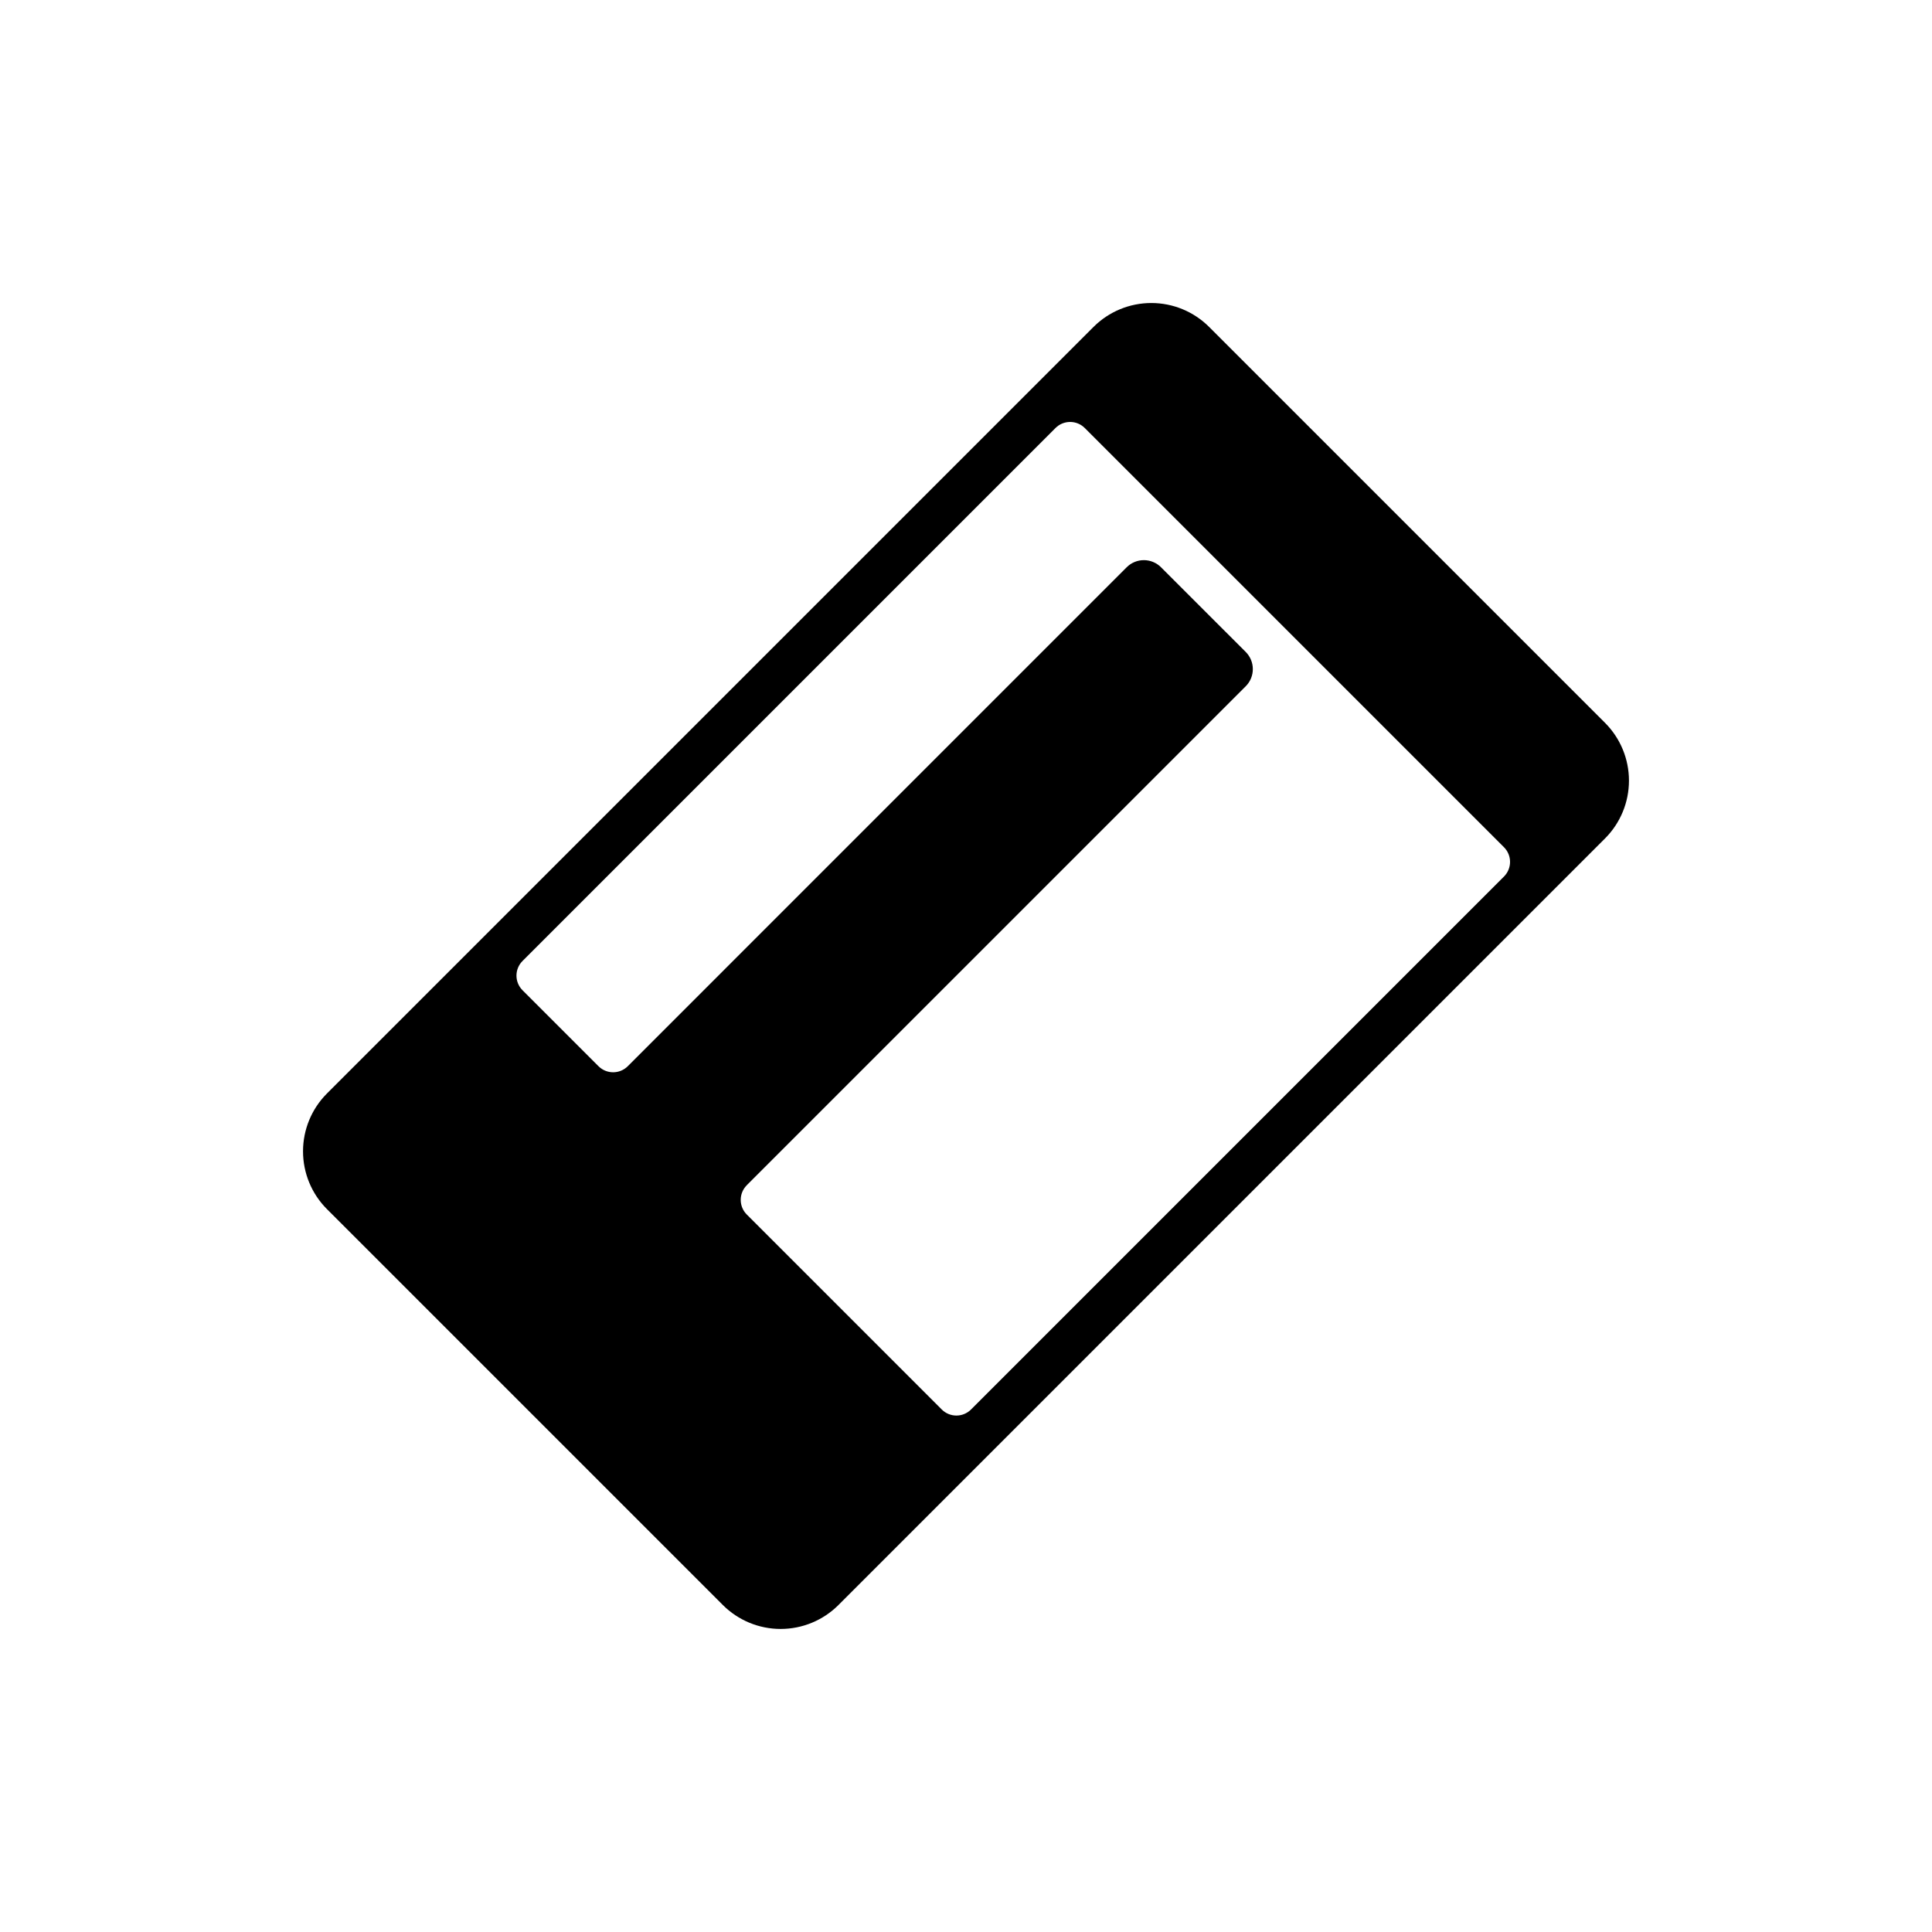 <?xml version="1.0" encoding="UTF-8"?>
<!-- Uploaded to: SVG Repo, www.svgrepo.com, Generator: SVG Repo Mixer Tools -->
<svg fill="#000000" width="800px" height="800px" version="1.1" viewBox="144 144 512 512" xmlns="http://www.w3.org/2000/svg">
 <path d="m569.36 335.57-104.94-104.94c-4.062-4.055-9.57-6.328-15.309-6.328s-11.246 2.273-15.309 6.328l-203.17 203.17c-4.055 4.062-6.328 9.57-6.328 15.309s2.273 11.246 6.328 15.309l104.94 104.94c4.066 4.055 9.57 6.332 15.309 6.332 5.738 0 11.246-2.277 15.309-6.332l203.17-203.17c4.055-4.062 6.332-9.57 6.332-15.309 0-5.738-2.277-11.242-6.332-15.309zm-227.46 122.52 132.23-132.22c2.508-2.512 2.508-6.582 0-9.094l-22.449-22.445v-0.004c-1.207-1.203-2.84-1.883-4.547-1.883-1.707 0-3.34 0.68-4.547 1.883l-132.22 132.23c-2.144 2.141-5.617 2.141-7.762 0l-20.129-20.129c-2.144-2.144-2.144-5.617 0-7.758l141.24-141.24c1.027-1.031 2.422-1.609 3.879-1.609 1.453 0 2.848 0.578 3.879 1.609l111.1 111.1c1.027 1.031 1.605 2.426 1.605 3.879 0 1.457-0.578 2.852-1.605 3.879l-141.24 141.24c-2.144 2.144-5.617 2.144-7.762 0l-51.672-51.672 0.004 0.004c-2.144-2.144-2.144-5.617 0-7.762z"/>
</svg>